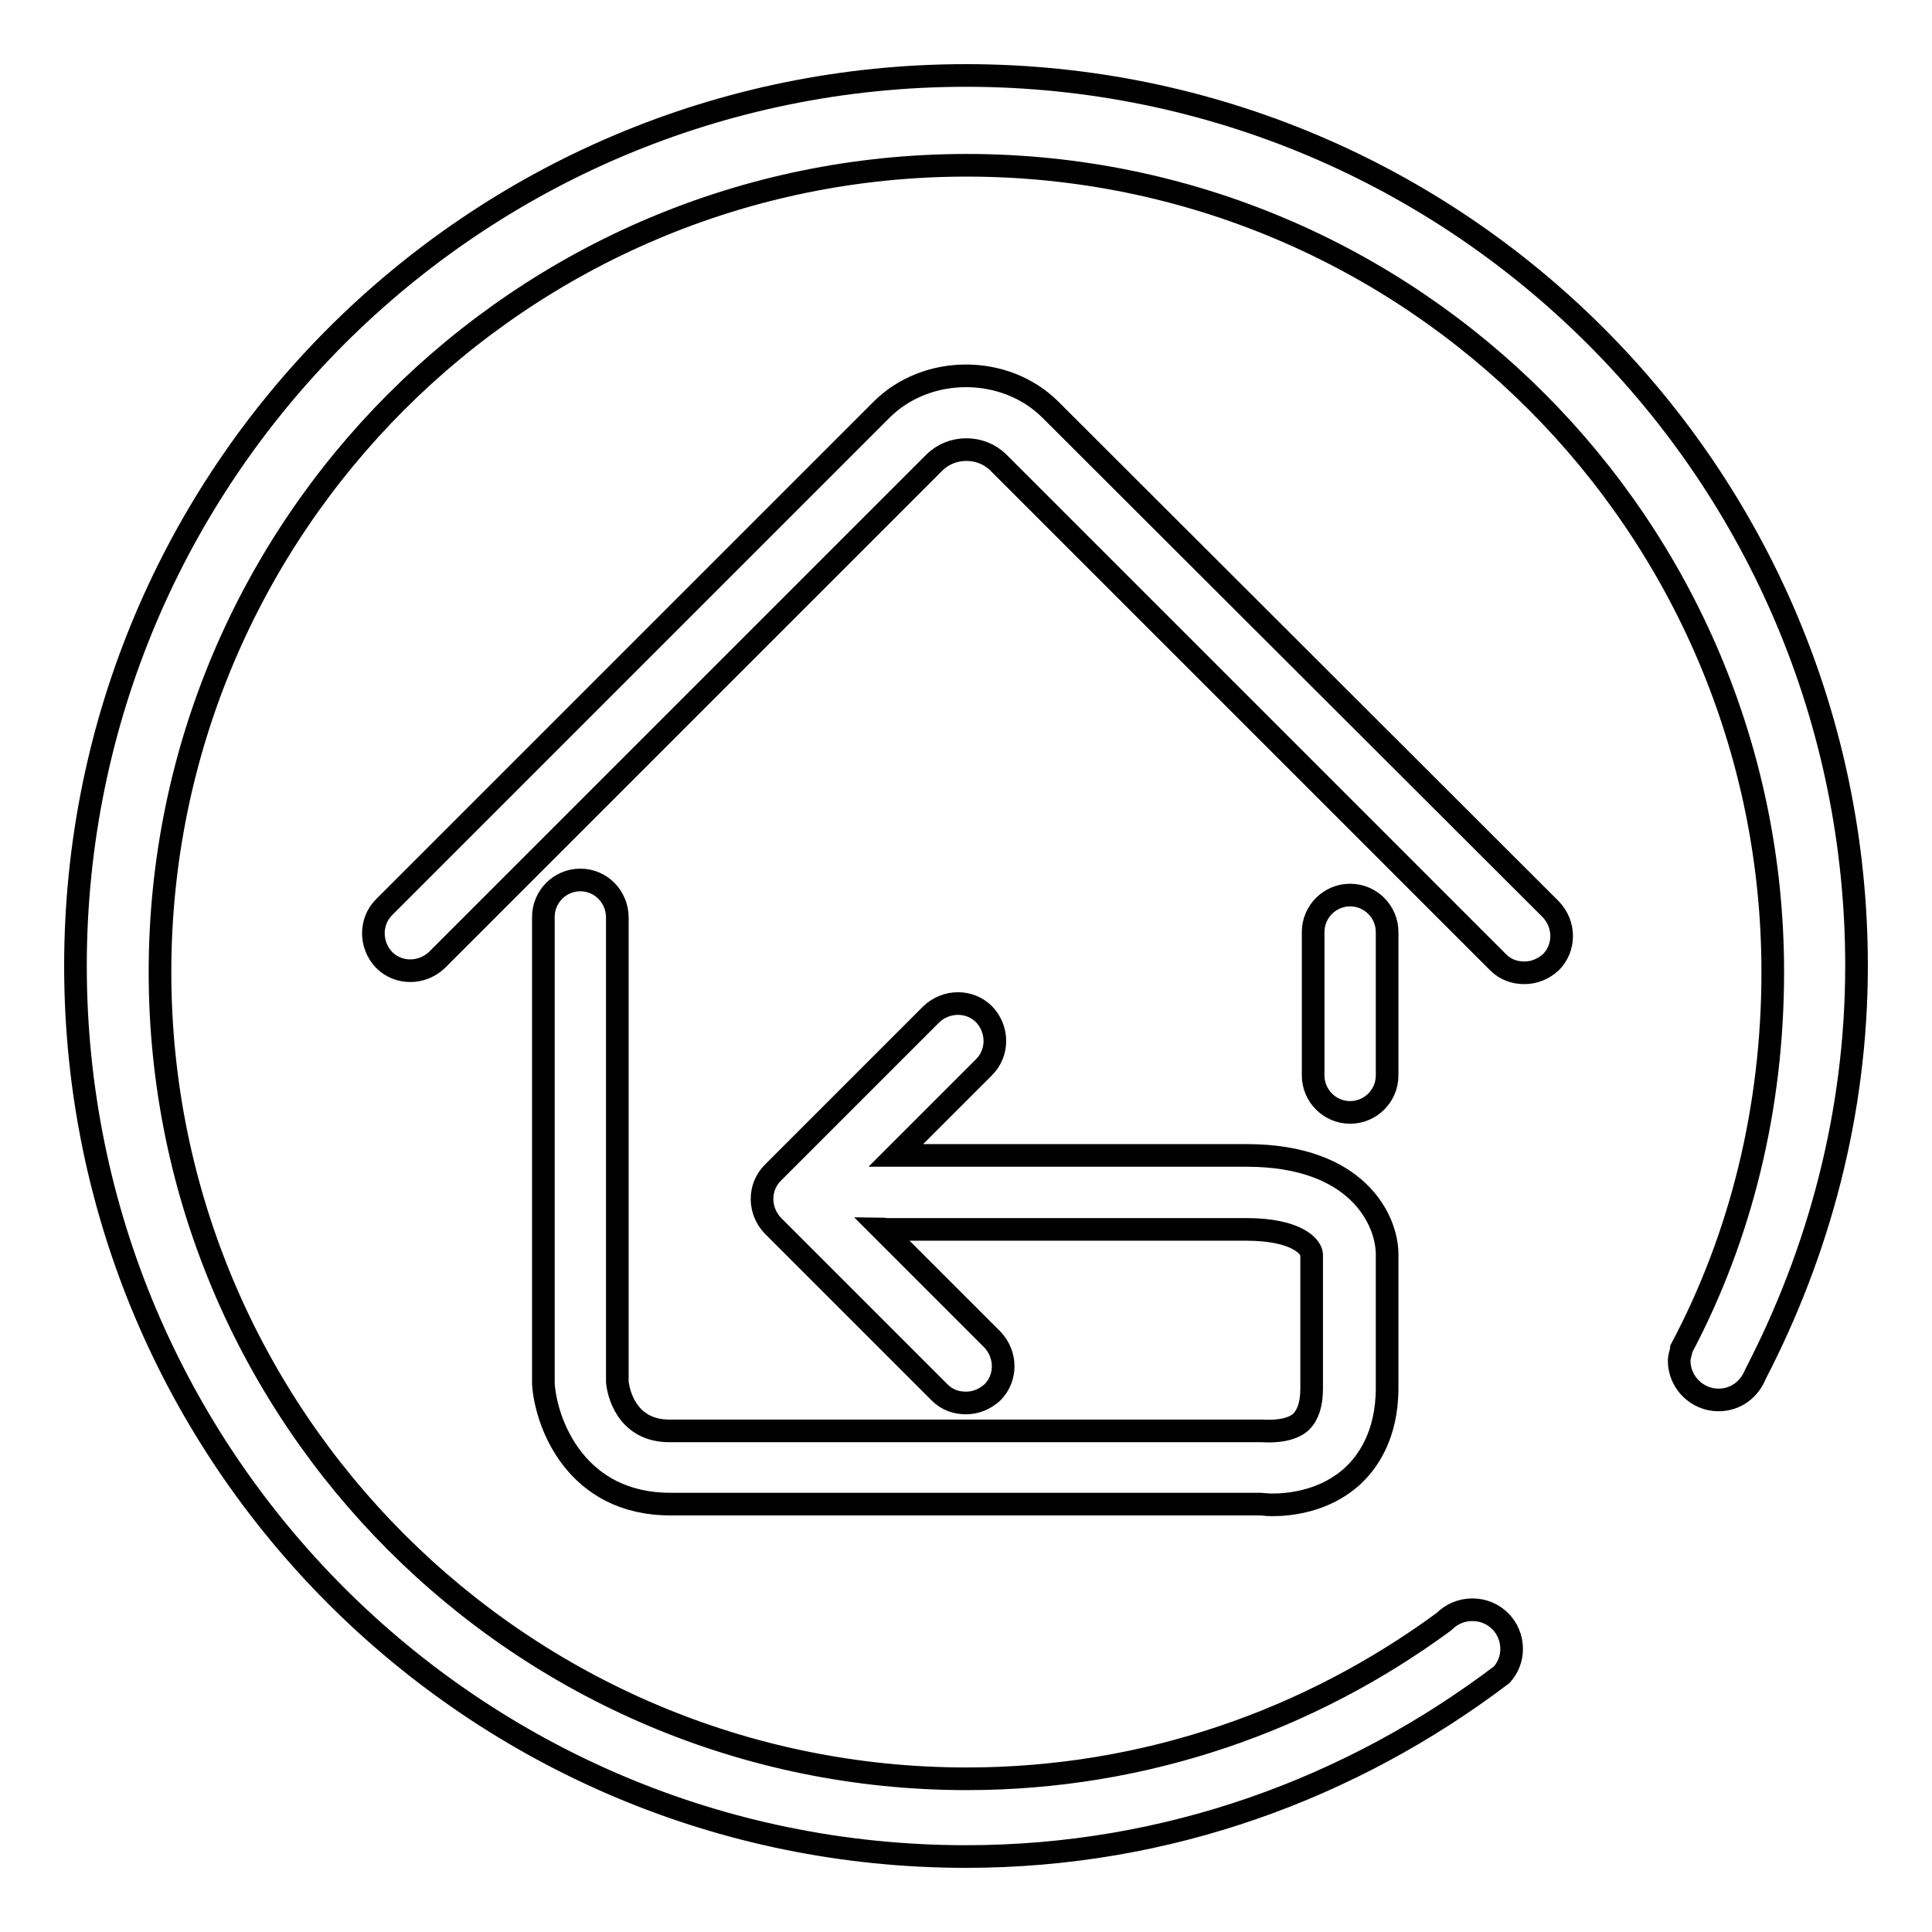 <?xml version="1.0" encoding="utf-8"?>
<!-- Svg Vector Icons : http://www.onlinewebfonts.com/icon -->
<!DOCTYPE svg PUBLIC "-//W3C//DTD SVG 1.1//EN" "http://www.w3.org/Graphics/SVG/1.1/DTD/svg11.dtd">
<svg version="1.1" xmlns="http://www.w3.org/2000/svg" xmlns:xlink="http://www.w3.org/1999/xlink" x="0px" y="0px" viewBox="0 0 256 256" enable-background="new 0 0 256 256" xml:space="preserve">
<g><g><path stroke-width="3" fill-opacity="0" stroke="#000000"  d="M139.2,54.3c-6-6-16.4-6-22.4,0l-65.9,65.9c-1.9,1.9-1.9,5,0,7c1.9,1.9,5,1.9,7,0l65.9-65.9c2.3-2.3,6.2-2.3,8.5,0l66.2,66.2c1,1,2.2,1.4,3.5,1.4c1.3,0,2.5-0.5,3.5-1.4c1.9-1.9,1.9-5,0-7L139.2,54.3L139.2,54.3z M76.9,116.6c-2.7,0-4.9,2.2-4.9,4.9l0,61.9c0.4,5.5,4.5,15.9,16.8,15.9l78.2,0c0.2,0,0.8,0.1,1.6,0.1c2.4,0,6.9-0.5,10.5-3.7c2.1-1.9,4.7-5.5,4.7-11.8v-17.7c0-4.5-3.9-13.1-18.6-13.1h-46.5l11.7-11.7c1.9-1.9,1.9-5,0-7c-1.9-1.9-5-1.9-7,0l-21,21c-1.9,1.9-1.9,5,0,7l22.1,22.1c1,1,2.2,1.4,3.5,1.4c1.3,0,2.5-0.5,3.5-1.4c1.9-1.9,1.9-5,0-7l-14.7-14.7c0.2,0,0.3,0.1,0.5,0.1h47.8c6.6,0,8.6,2.2,8.7,3.3v17.8c0,2.1-0.5,3.5-1.4,4.4c-1.3,1.2-3.7,1.3-5.1,1.2H88.7c-5.8,0-6.8-5.3-6.9-6.5v-61.5C81.8,118.8,79.6,116.6,76.9,116.6L76.9,116.6z M246,128c0-65.2-52.8-118-118-118C62.8,10,10,62.8,10,128c0,65.2,52.8,118,118,118c26.8,0,51.2-9.1,71-24.1c0.8-0.9,1.3-2.1,1.3-3.4c0-2.9-2.3-5.2-5.2-5.2c-1.5,0-2.8,0.6-3.8,1.6h0c-17.7,13-39.5,20.8-63.2,20.8c-59,0-106.9-47.9-106.9-106.9c0-59,47.9-106.9,106.9-106.9c59,0,106.8,47.9,106.8,106.9c0,18-4.2,35-12.1,49.9v0.1c-0.1,0.5-0.3,1-0.3,1.5c0,2.9,2.4,5.2,5.2,5.2c2.3,0,4.1-1.4,4.9-3.4v0C241,165.9,246,147.5,246,128L246,128z M183.8,123.5c0-2.7-2.2-4.9-4.9-4.9c-2.7,0-4.9,2.2-4.9,4.9v19c0,2.7,2.2,4.9,4.9,4.9c2.7,0,4.9-2.2,4.9-4.9V123.5L183.8,123.5z"/></g></g>
</svg>